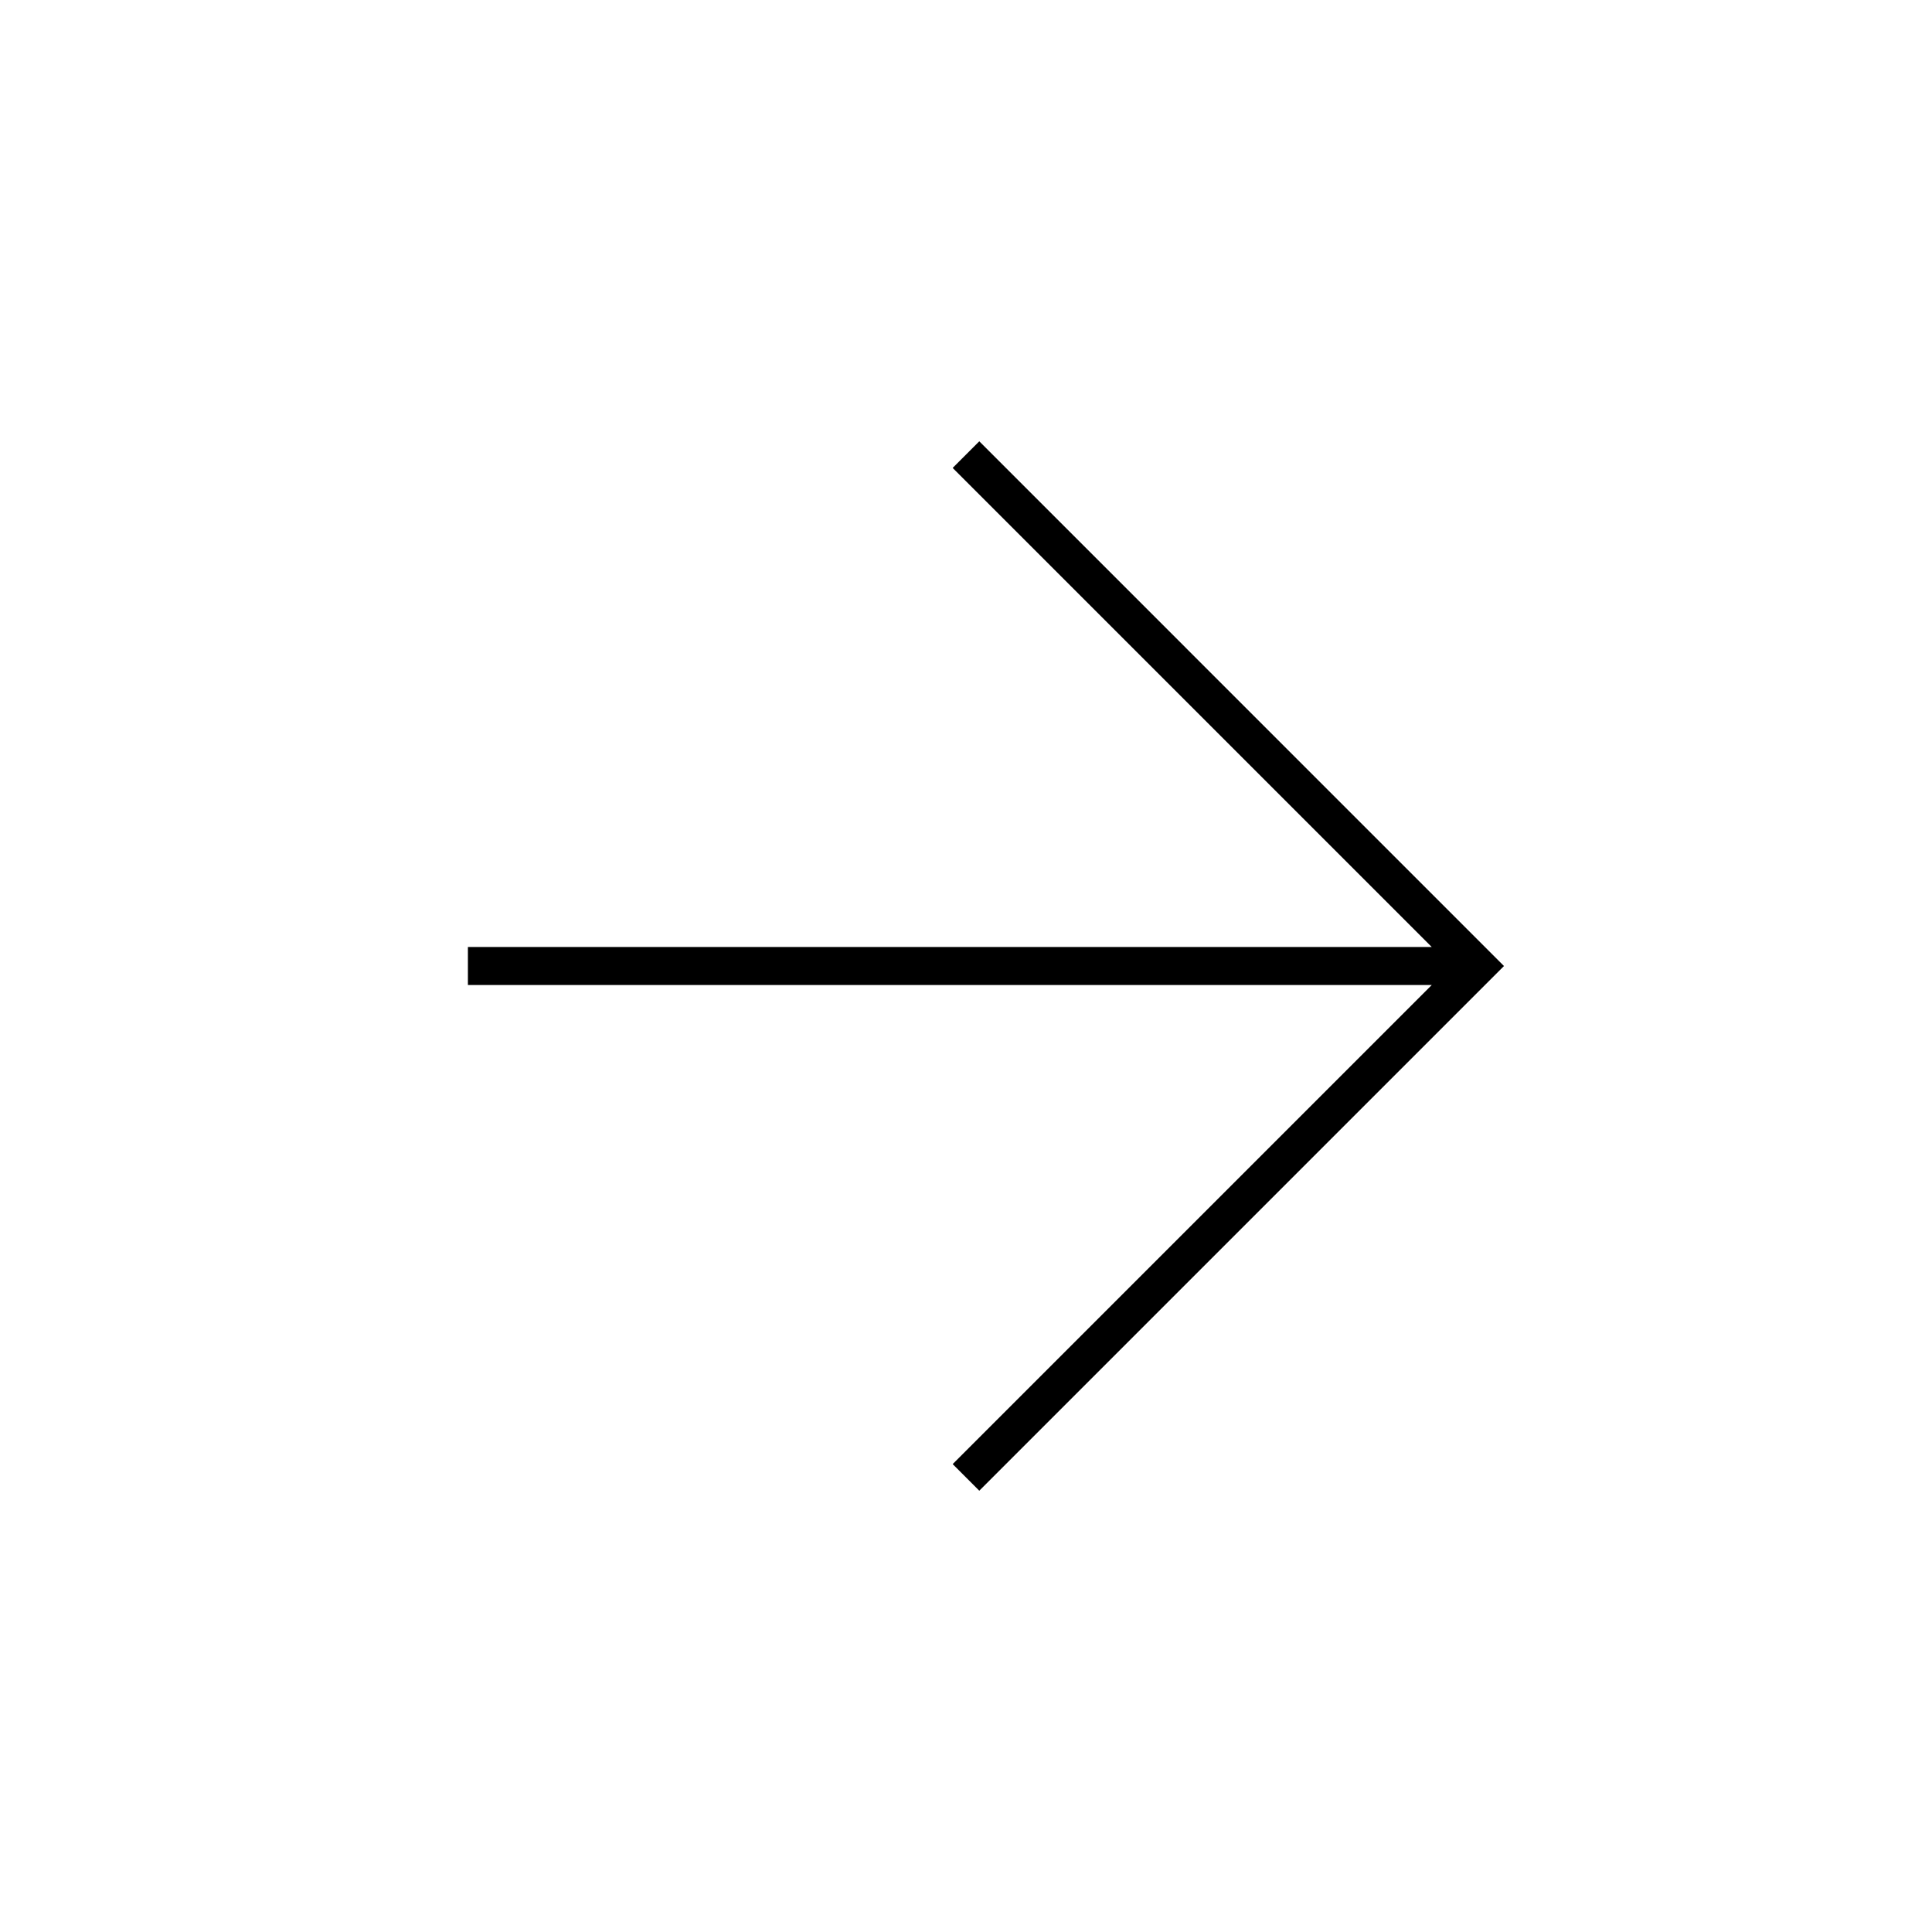 <?xml version="1.0" encoding="UTF-8"?>
<!-- Uploaded to: ICON Repo, www.iconrepo.com, Generator: ICON Repo Mixer Tools -->
<svg fill="#000000" width="800px" height="800px" version="1.1" viewBox="144 144 512 512" xmlns="http://www.w3.org/2000/svg">
 <path d="m403.52 260.95-7.051 7.055 126.96 126.96h-255.43v10.074h255.43l-126.96 126.96 7.051 7.055 139.05-139.05z"/>
</svg>